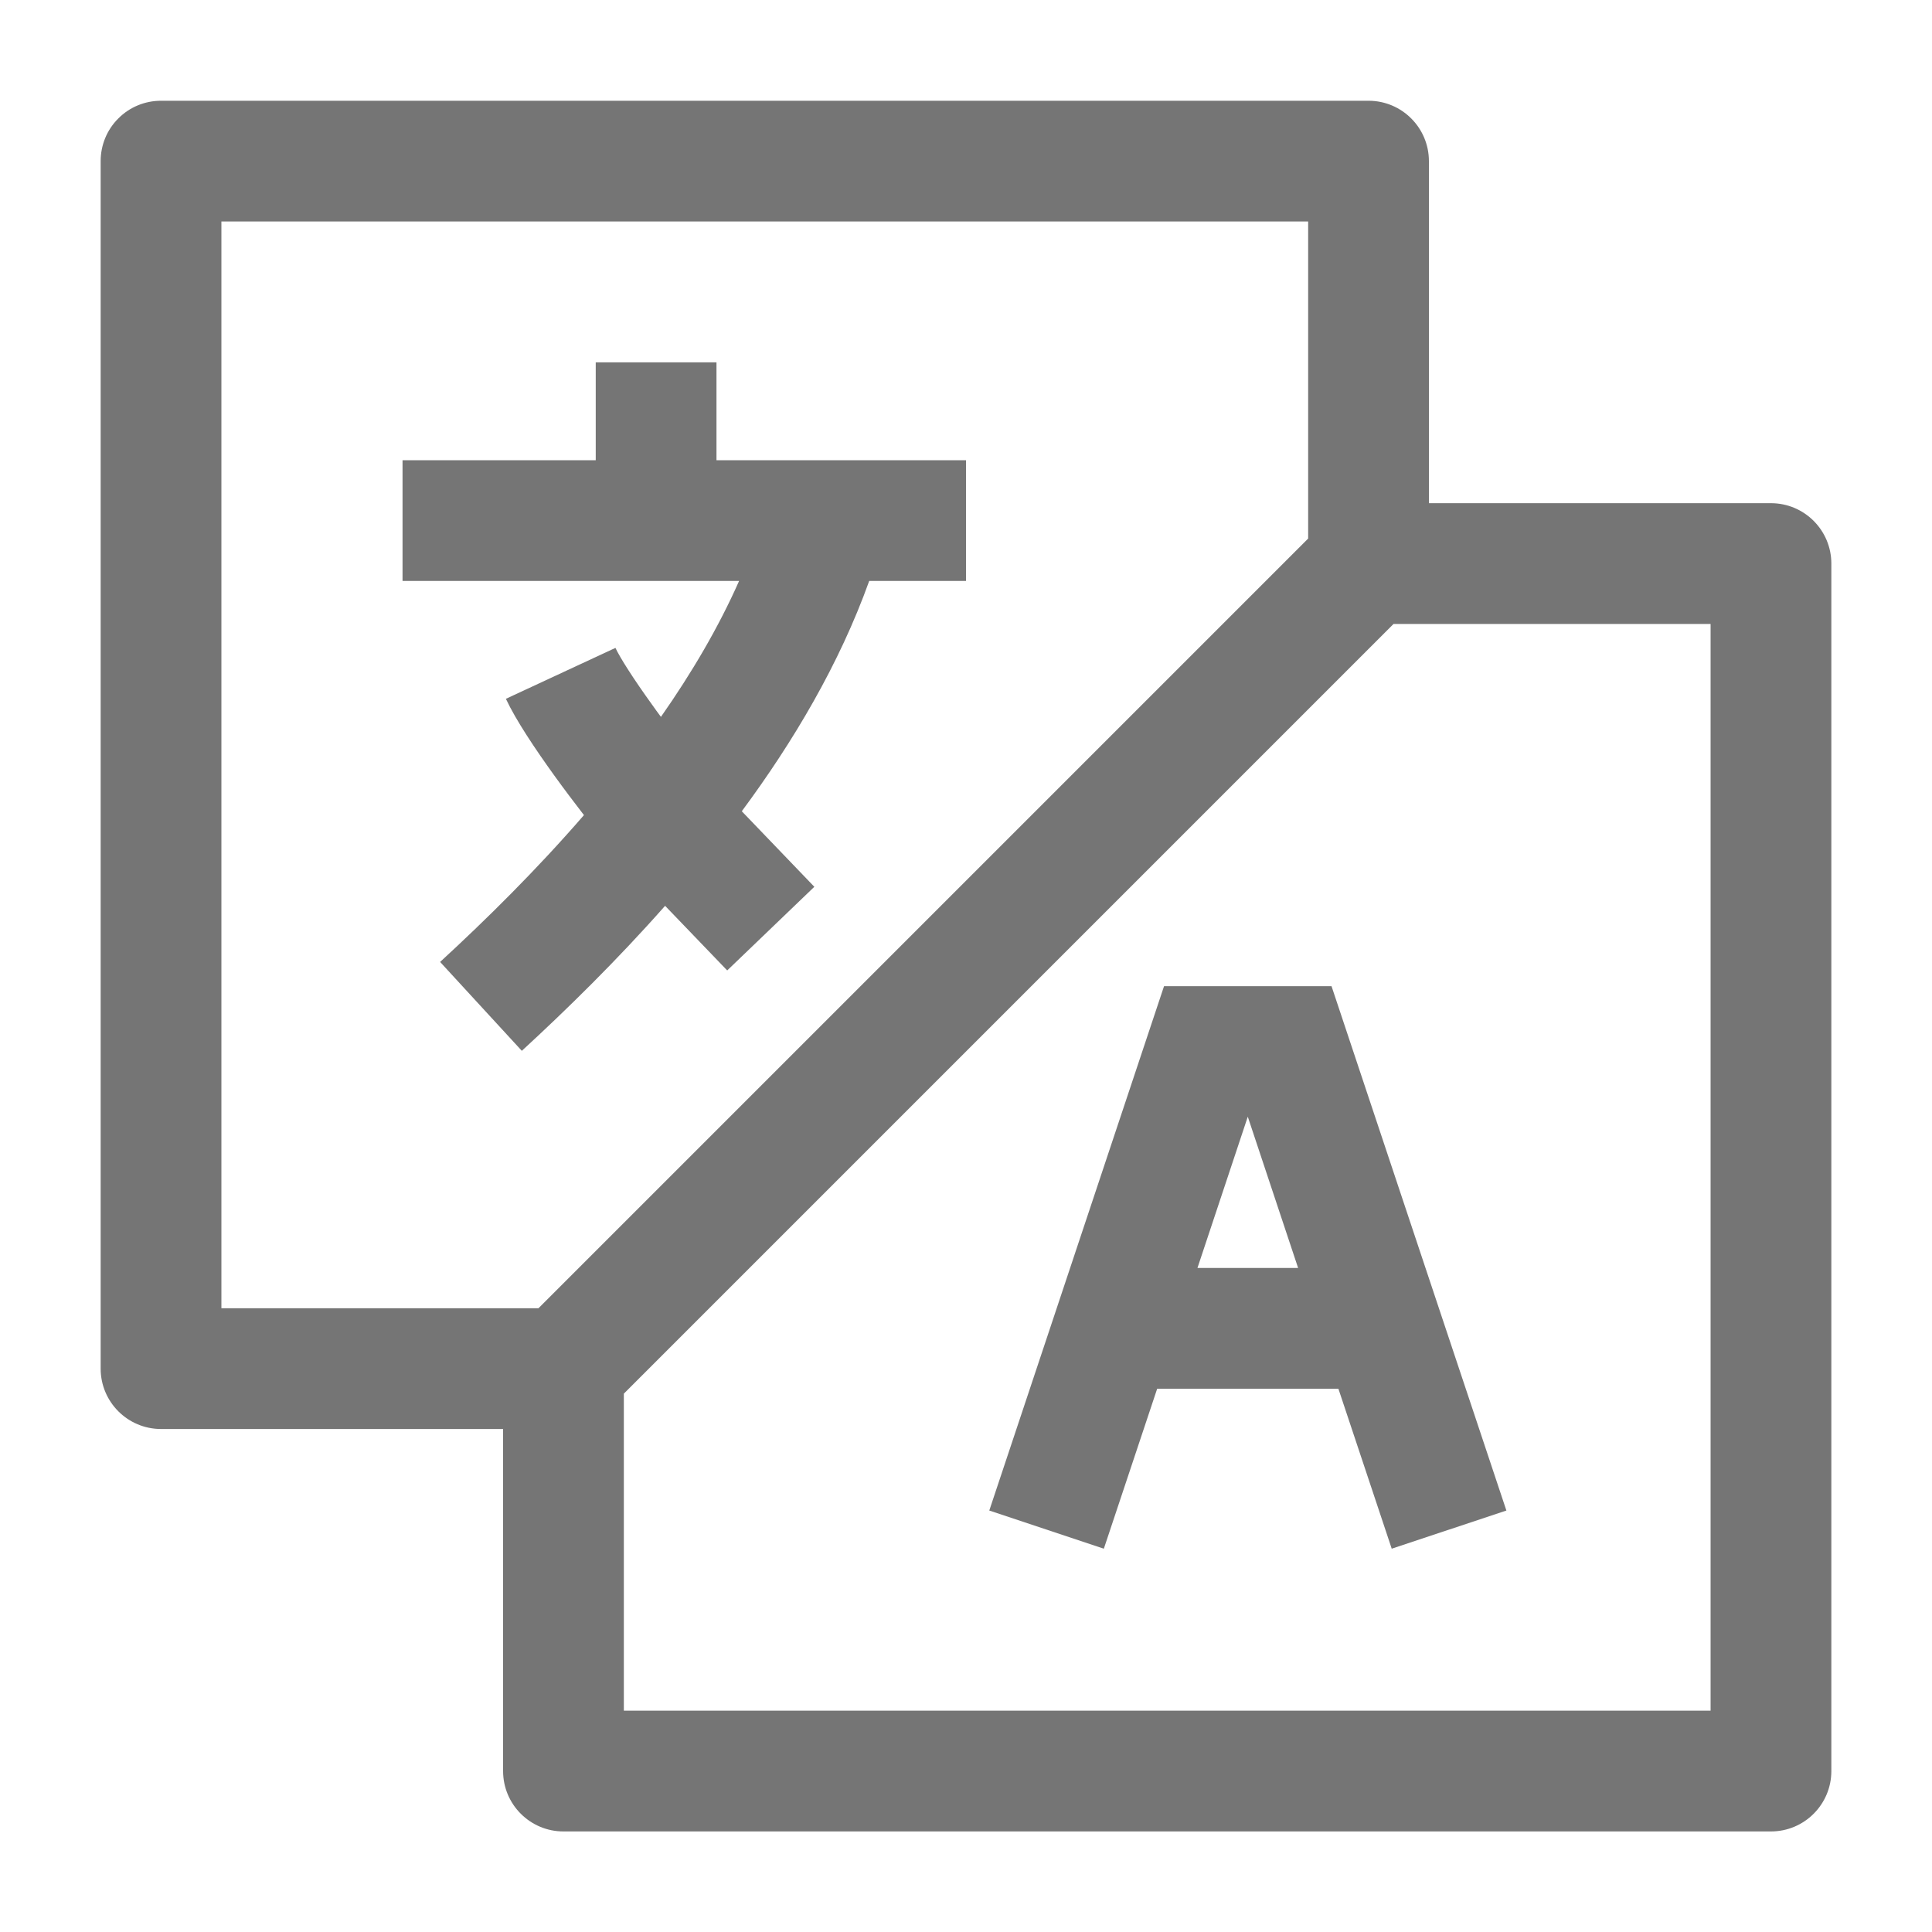 <svg width="20" height="20" viewBox="0 0 20 20" fill="none" xmlns="http://www.w3.org/2000/svg">
<path d="M14.167 1.043C14.512 1.043 14.792 1.323 14.792 1.668V5.209H18.333C18.678 5.209 18.958 5.489 18.958 5.834V18.334C18.958 18.679 18.678 18.959 18.333 18.959H5.833C5.488 18.959 5.208 18.679 5.208 18.334V14.793H1.667C1.322 14.793 1.042 14.513 1.042 14.168V1.668C1.042 1.502 1.107 1.343 1.225 1.226C1.342 1.108 1.501 1.043 1.667 1.043H14.167ZM6.458 14.427V17.709H17.708V6.459H14.426L6.458 14.427ZM15.594 15.637L14.407 16.032L13.855 14.376H11.979L11.427 16.032L10.241 15.637L12.05 10.209H13.784L15.594 15.637ZM2.292 13.543H5.574L13.542 5.575V2.293H2.292V13.543ZM12.396 13.126H13.438L12.917 11.56L12.396 13.126ZM7.417 4.764H10V6.014H8.998C8.69 6.873 8.213 7.677 7.679 8.398L8.43 9.18L7.528 10.046L6.885 9.377C6.384 9.944 5.867 10.45 5.402 10.878L4.556 9.958C5.031 9.521 5.552 9.007 6.045 8.438C5.941 8.303 5.836 8.164 5.738 8.028C5.542 7.756 5.34 7.455 5.237 7.234L6.371 6.707C6.419 6.809 6.555 7.024 6.752 7.297C6.781 7.338 6.811 7.38 6.842 7.421C7.16 6.967 7.438 6.495 7.651 6.014H4.167V4.764H6.167V3.751H7.417V4.764Z" fill="#757575"/>
</svg>
